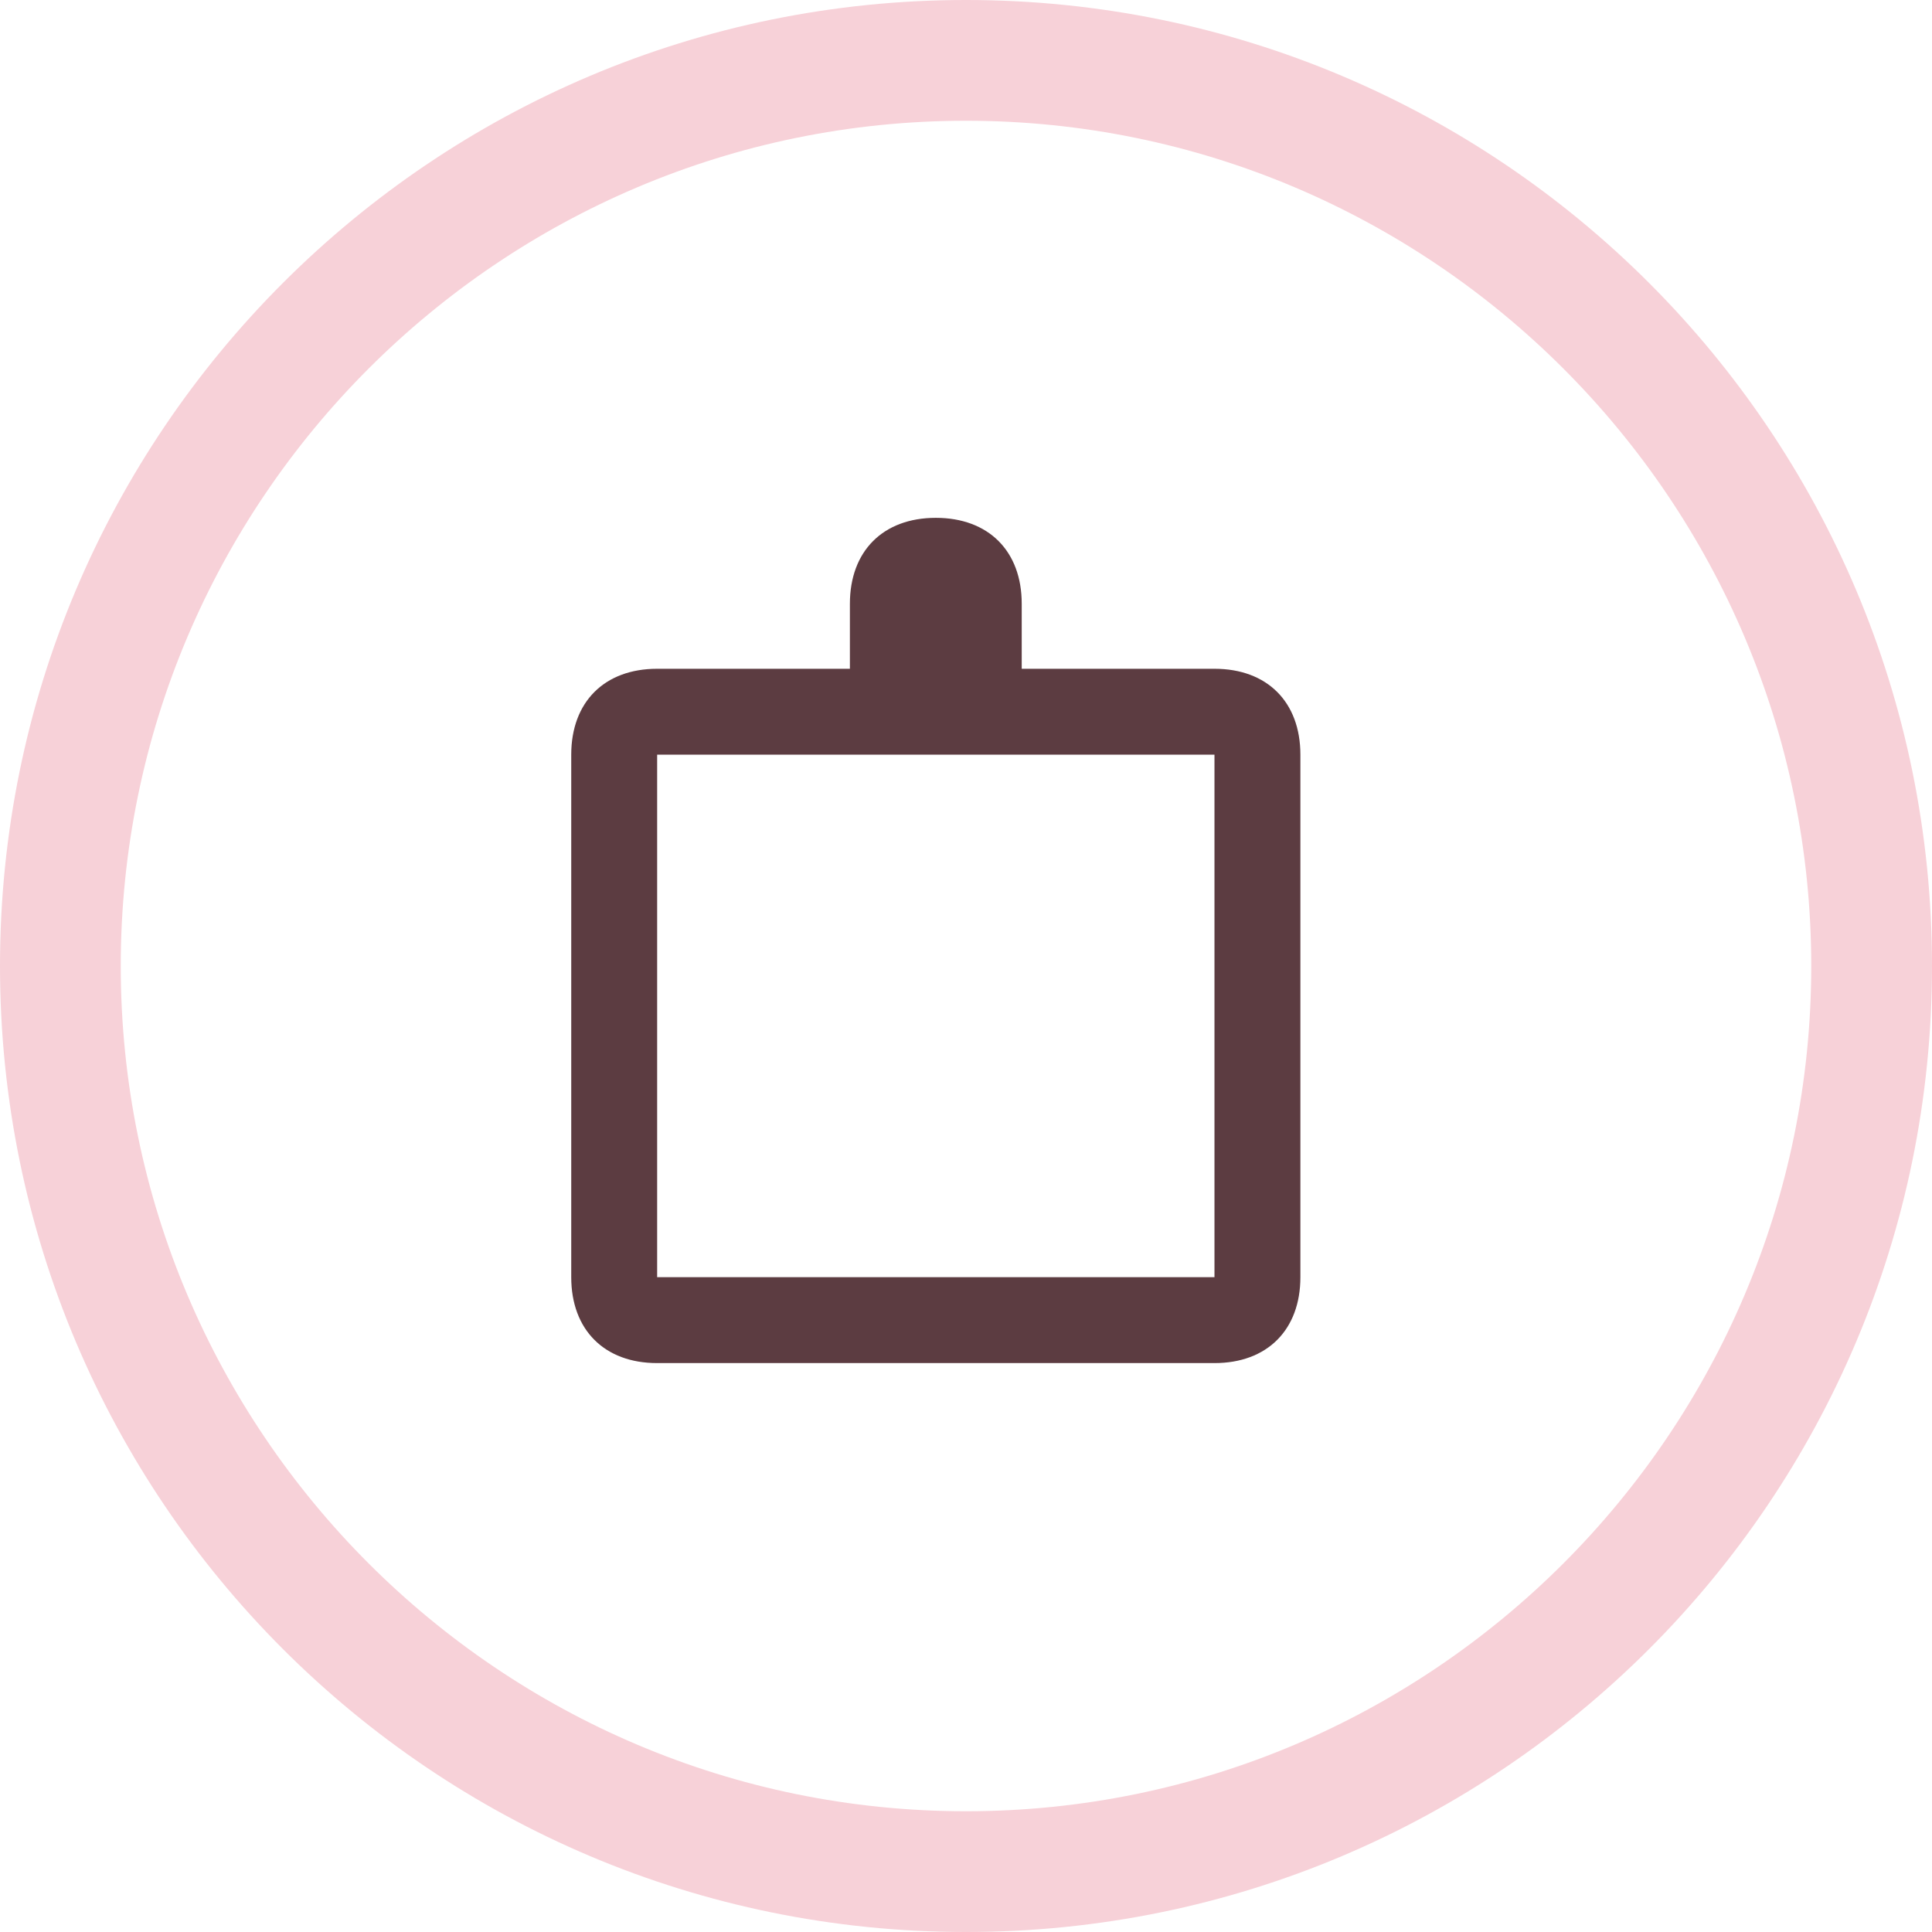 
    <svg width="64" height="64" viewBox="0 0 64 64" fill="none" xmlns="http://www.w3.org/2000/svg">
<path d="M32 0C14.327 0 0 14.327 0 32C0 49.673 14.327 64 32 64C49.673 64 64 49.673 64 32C64 14.327 49.673 0 32 0ZM32 60C16.561 60 4 47.439 4 32C4 16.561 16.561 4 32 4C47.439 4 60 16.561 60 32C60 47.439 47.439 60 32 60Z" fill="#F7D1D8"/>
<path d="M40.231 22.154H33.846V20C33.846 18.254 32.746 17.154 31 17.154C29.254 17.154 28.154 18.254 28.154 20V22.154H21.769C20.023 22.154 18.923 23.254 18.923 25V42.308C18.923 44.054 20.023 45.154 21.769 45.154H40.231C41.977 45.154 43.077 44.054 43.077 42.308V25C43.077 23.254 41.977 22.154 40.231 22.154ZM40.231 42.308H21.769V25H40.231V42.308Z" fill="#5C3C41"/>
</svg>
  